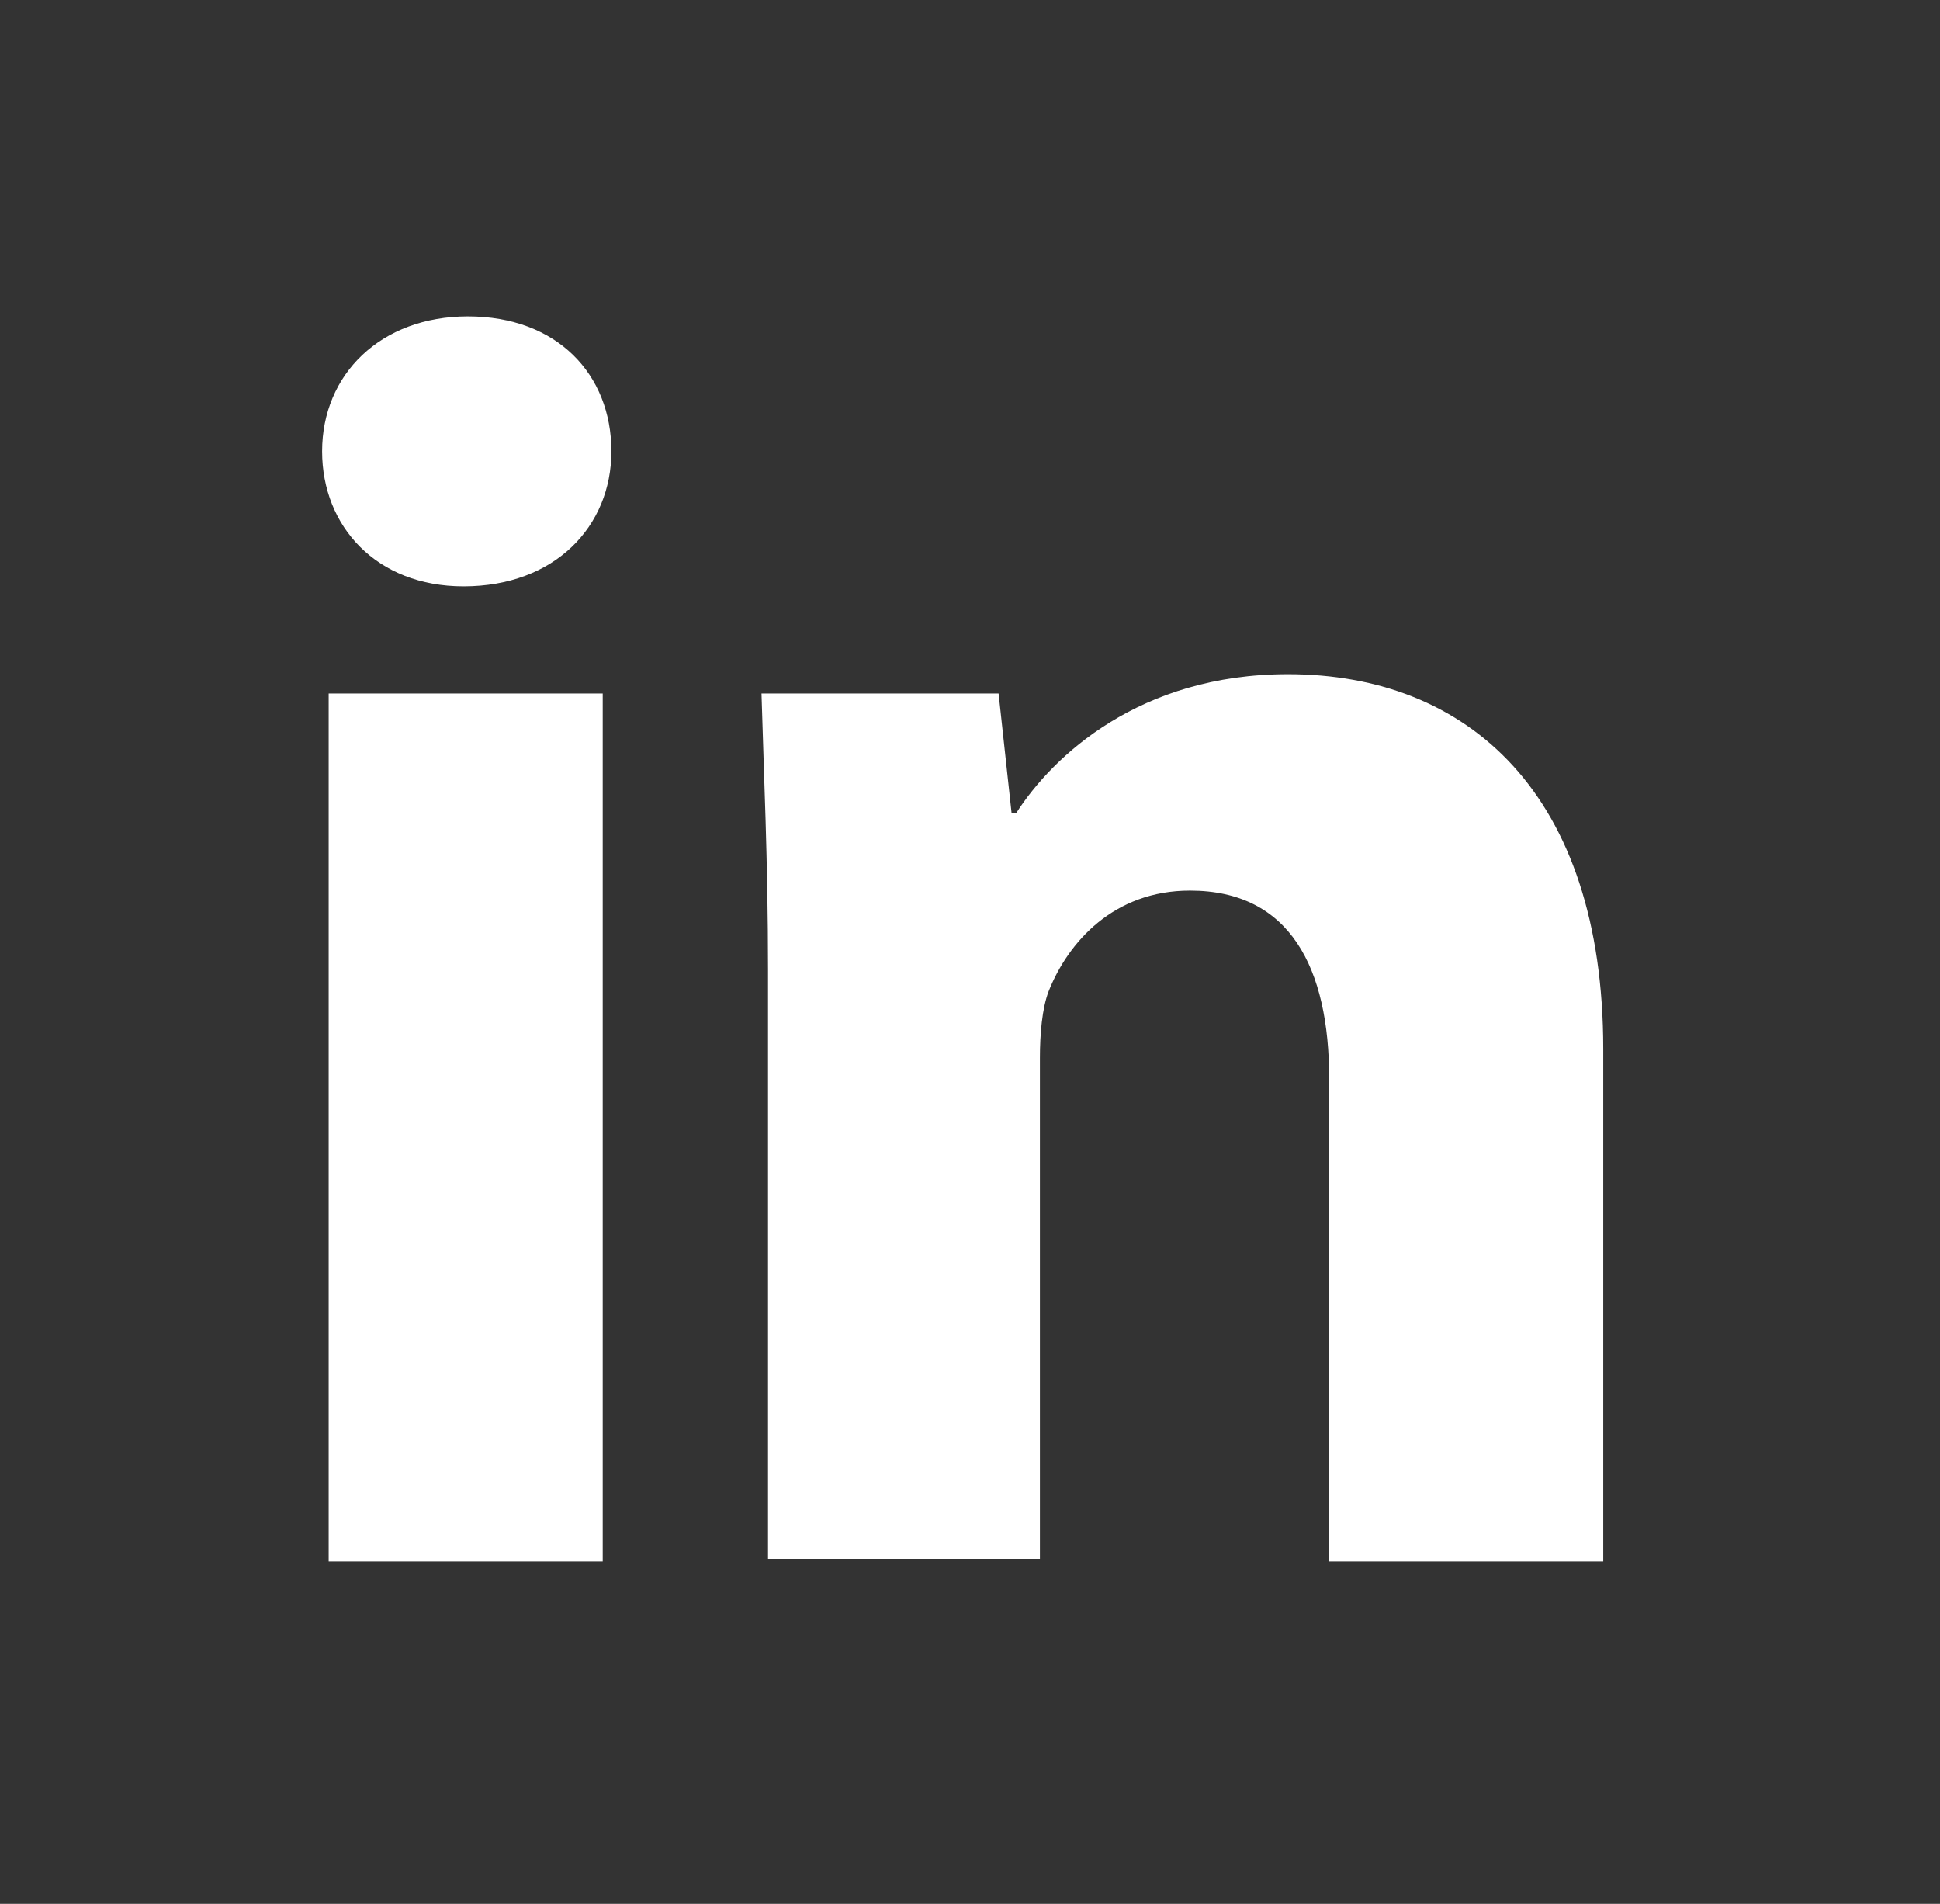 <svg width="53" height="52" viewBox="0 0 53 52" fill="none" xmlns="http://www.w3.org/2000/svg">
<rect x="0" y="0" width="53" height="52" fill="#333333" stroke="none"/>
<path d="M16.703 12.328C16.703 14.376 15.159 16.015 12.663 16.015C10.286 16.015 8.8 14.376 8.8 12.328C8.8 10.222 10.405 8.641 12.782 8.641C15.218 8.641 16.703 10.222 16.703 12.328ZM8.979 42.641V18.941H16.466V42.641H8.979Z" fill="white"/>
<path d="M20.982 26.49C20.982 23.506 20.863 21.048 20.804 18.941H27.281L27.637 22.218H27.756C28.766 20.638 31.143 18.414 35.184 18.414C40.116 18.414 43.8 21.691 43.8 28.655V42.641H36.313V29.474C36.313 26.431 35.243 24.325 32.51 24.325C30.43 24.325 29.182 25.729 28.648 27.075C28.469 27.543 28.41 28.246 28.41 28.889V42.583H20.982V26.49Z" fill="white"/>
</svg>
